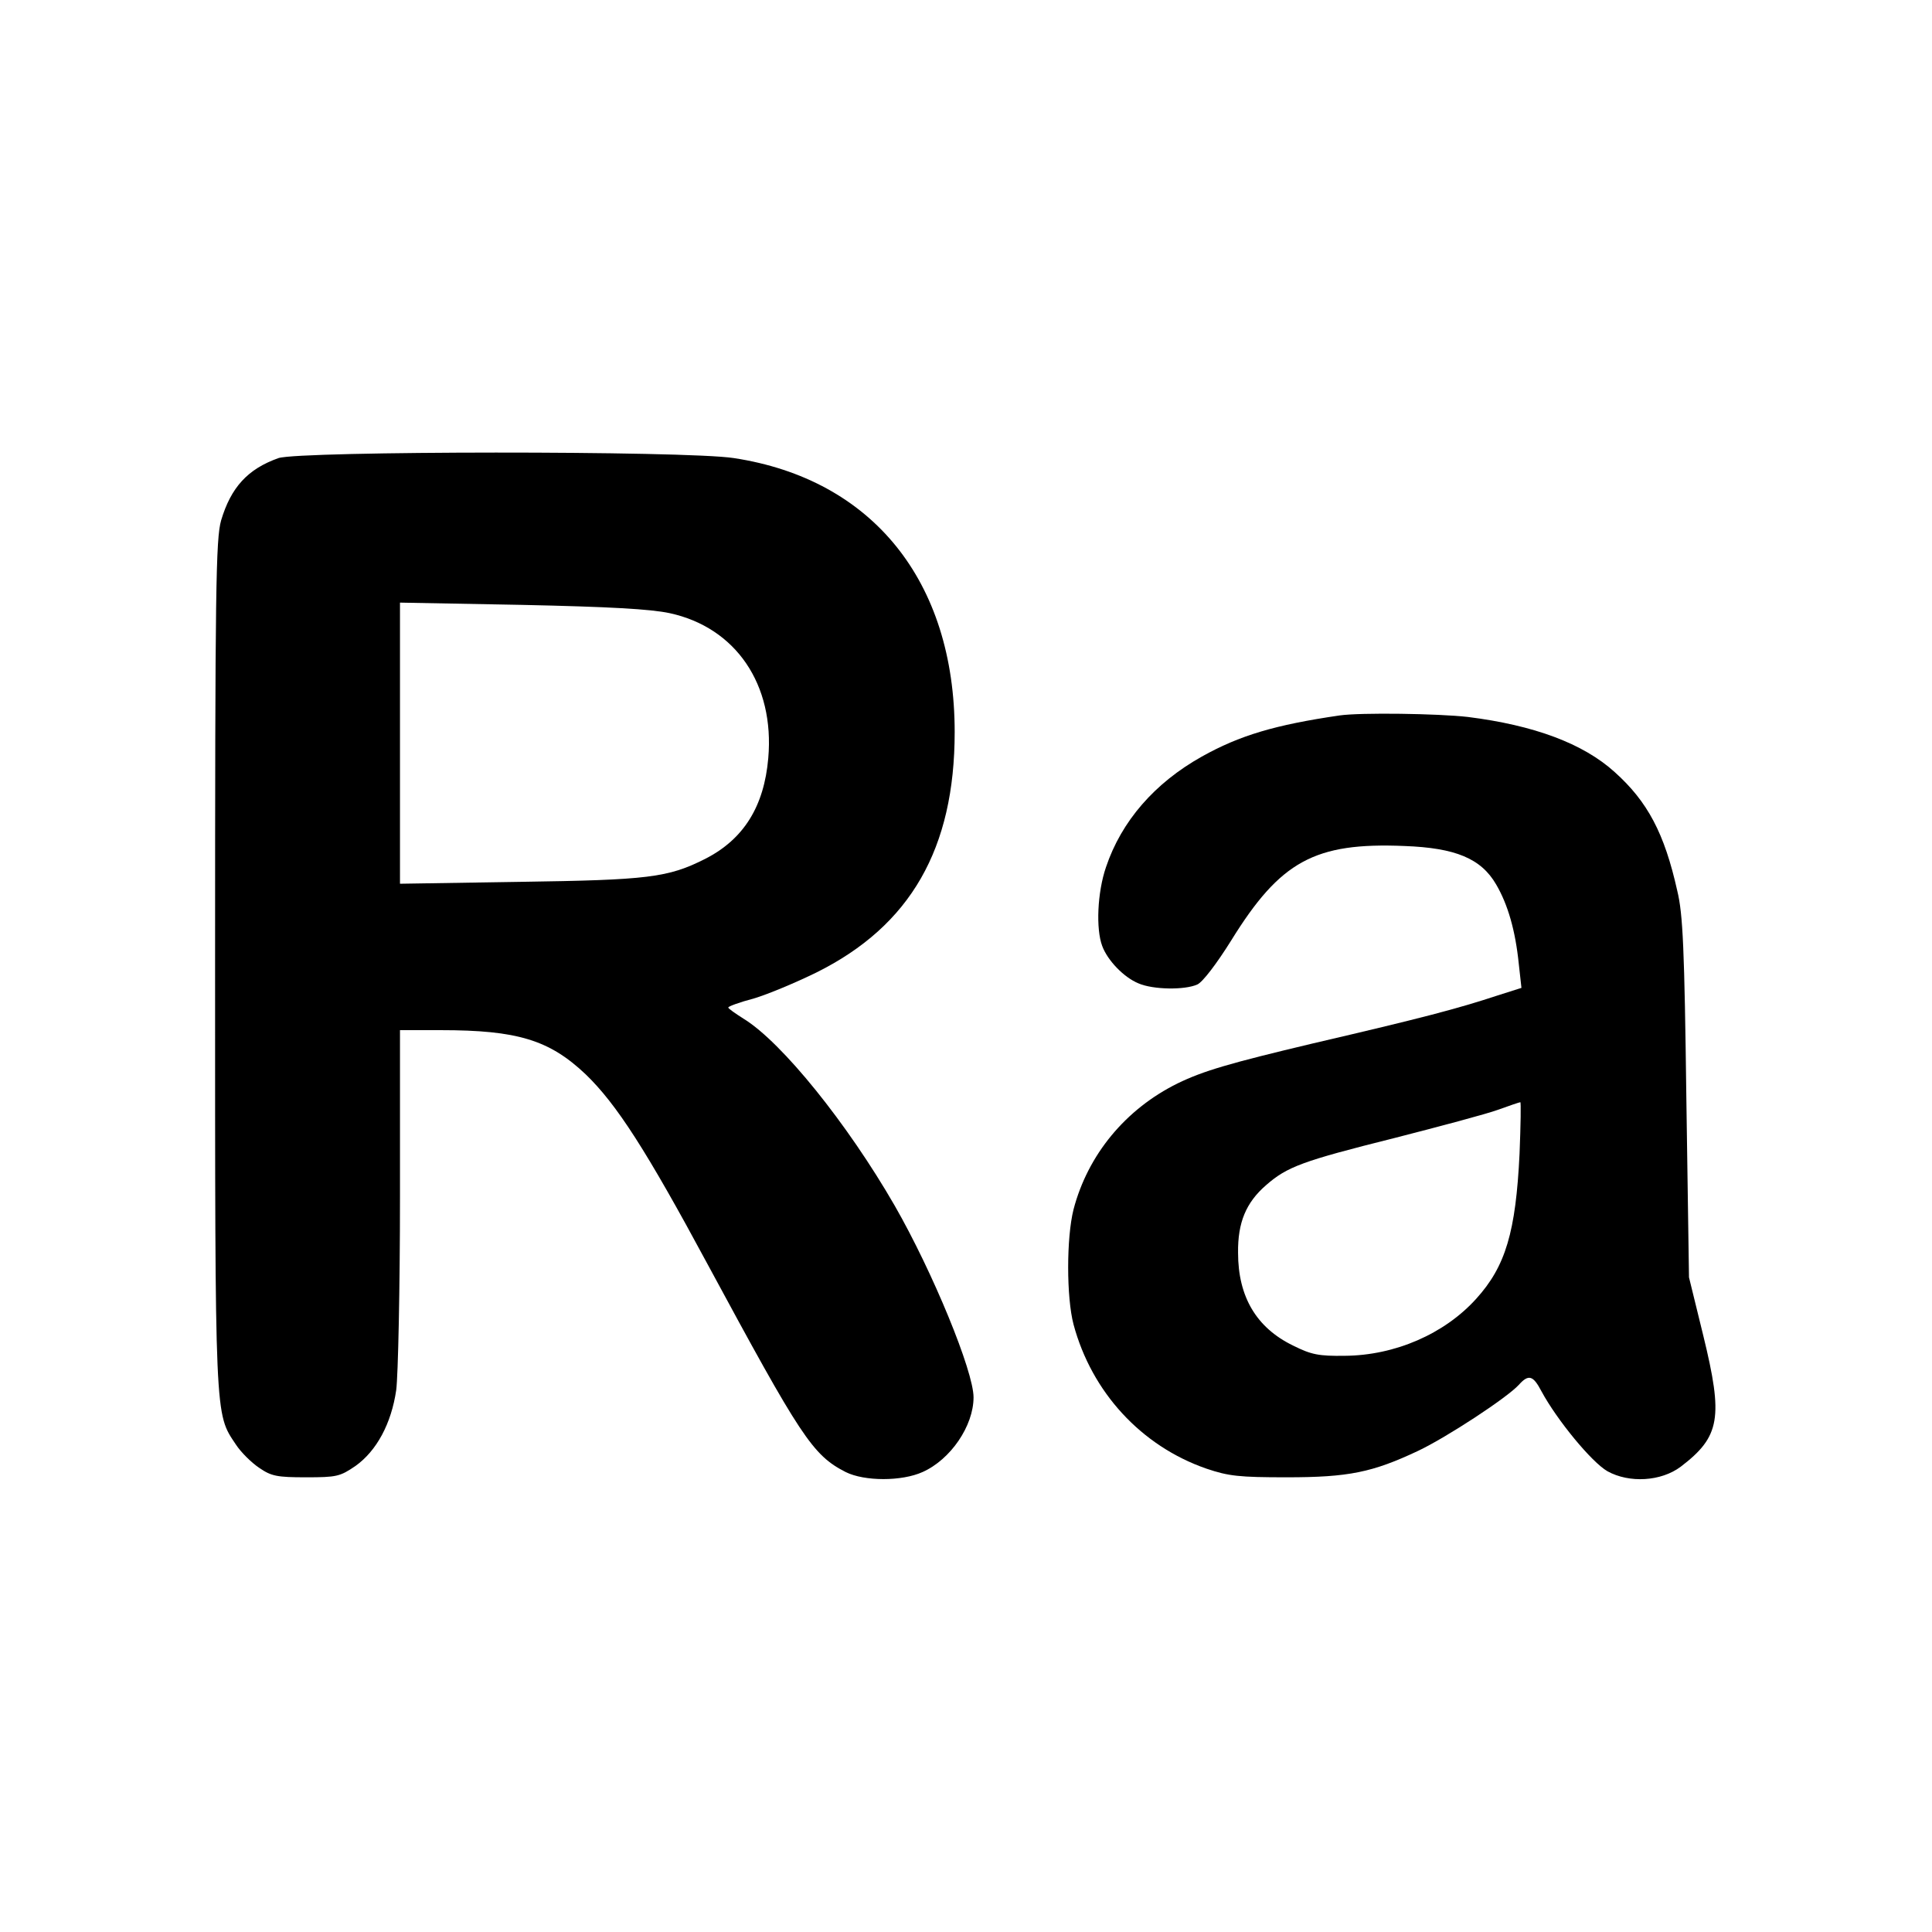 <?xml version="1.0" standalone="no"?>
<!DOCTYPE svg PUBLIC "-//W3C//DTD SVG 20010904//EN"
 "http://www.w3.org/TR/2001/REC-SVG-20010904/DTD/svg10.dtd">
<svg version="1.0" xmlns="http://www.w3.org/2000/svg"
 width="512pt" height="512pt" viewBox="0 0 512 512"
 preserveAspectRatio="xMidYMid meet">

<g transform="translate(0,512) scale(0.1,-0.1)"
fill="#000000" stroke="none">
<path d="M738 3906 c-82 -29 -126 -78 -152 -165 -14 -49 -16 -178 -16 -1176 0
-1217 -1 -1189 55 -1273 13 -20 41 -48 62 -62 32 -22 47 -25 124 -25 81 0 90
2 131 30 56 40 95 112 108 201 5 38 10 268 10 512 l0 442 108 0 c203 0 288
-26 384 -117 82 -79 161 -202 323 -503 248 -459 278 -506 366 -551 50 -25 149
-25 204 0 74 33 135 122 135 198 0 69 -108 332 -209 508 -125 217 -299 433
-400 495 -22 14 -41 27 -41 30 0 3 30 14 68 24 37 11 111 42 166 69 249 124
366 328 366 637 0 400 -218 670 -585 726 -128 20 -1152 19 -1207 0z m1037
-411 c175 -38 278 -189 261 -384 -11 -128 -65 -215 -167 -267 -99 -50 -151
-56 -491 -61 l-318 -5 0 373 0 372 323 -6 c232 -5 341 -11 392 -22z"/>
<path d="M3550 3224 c-171 -25 -265 -53 -365 -109 -125 -70 -213 -171 -254
-293 -23 -67 -27 -164 -10 -209 14 -38 57 -83 96 -99 39 -17 123 -18 156 -3
14 6 52 56 90 117 130 210 221 260 459 250 135 -5 203 -33 243 -102 31 -53 51
-122 60 -211 l7 -63 -63 -20 c-106 -35 -201 -60 -489 -127 -223 -53 -291 -73
-359 -106 -138 -68 -238 -189 -276 -334 -19 -75 -19 -233 0 -305 48 -179 179
-322 352 -382 59 -20 87 -23 213 -23 164 0 227 13 348 70 76 36 236 141 267
175 26 29 38 25 60 -17 41 -76 133 -188 175 -212 58 -32 142 -27 194 12 105
80 113 130 60 347 l-38 155 -7 475 c-5 394 -9 488 -24 549 -34 153 -79 237
-166 315 -84 76 -214 124 -389 146 -79 9 -284 12 -340 4z m477 -1161 c-10
-208 -37 -299 -115 -385 -84 -93 -215 -150 -348 -151 -69 -1 -89 3 -137 27
-97 47 -146 129 -146 246 -1 80 21 133 74 179 56 49 96 64 340 125 121 31 245
64 275 75 30 11 57 20 59 20 2 1 1 -61 -2 -136z"/>
</g>
</svg>

